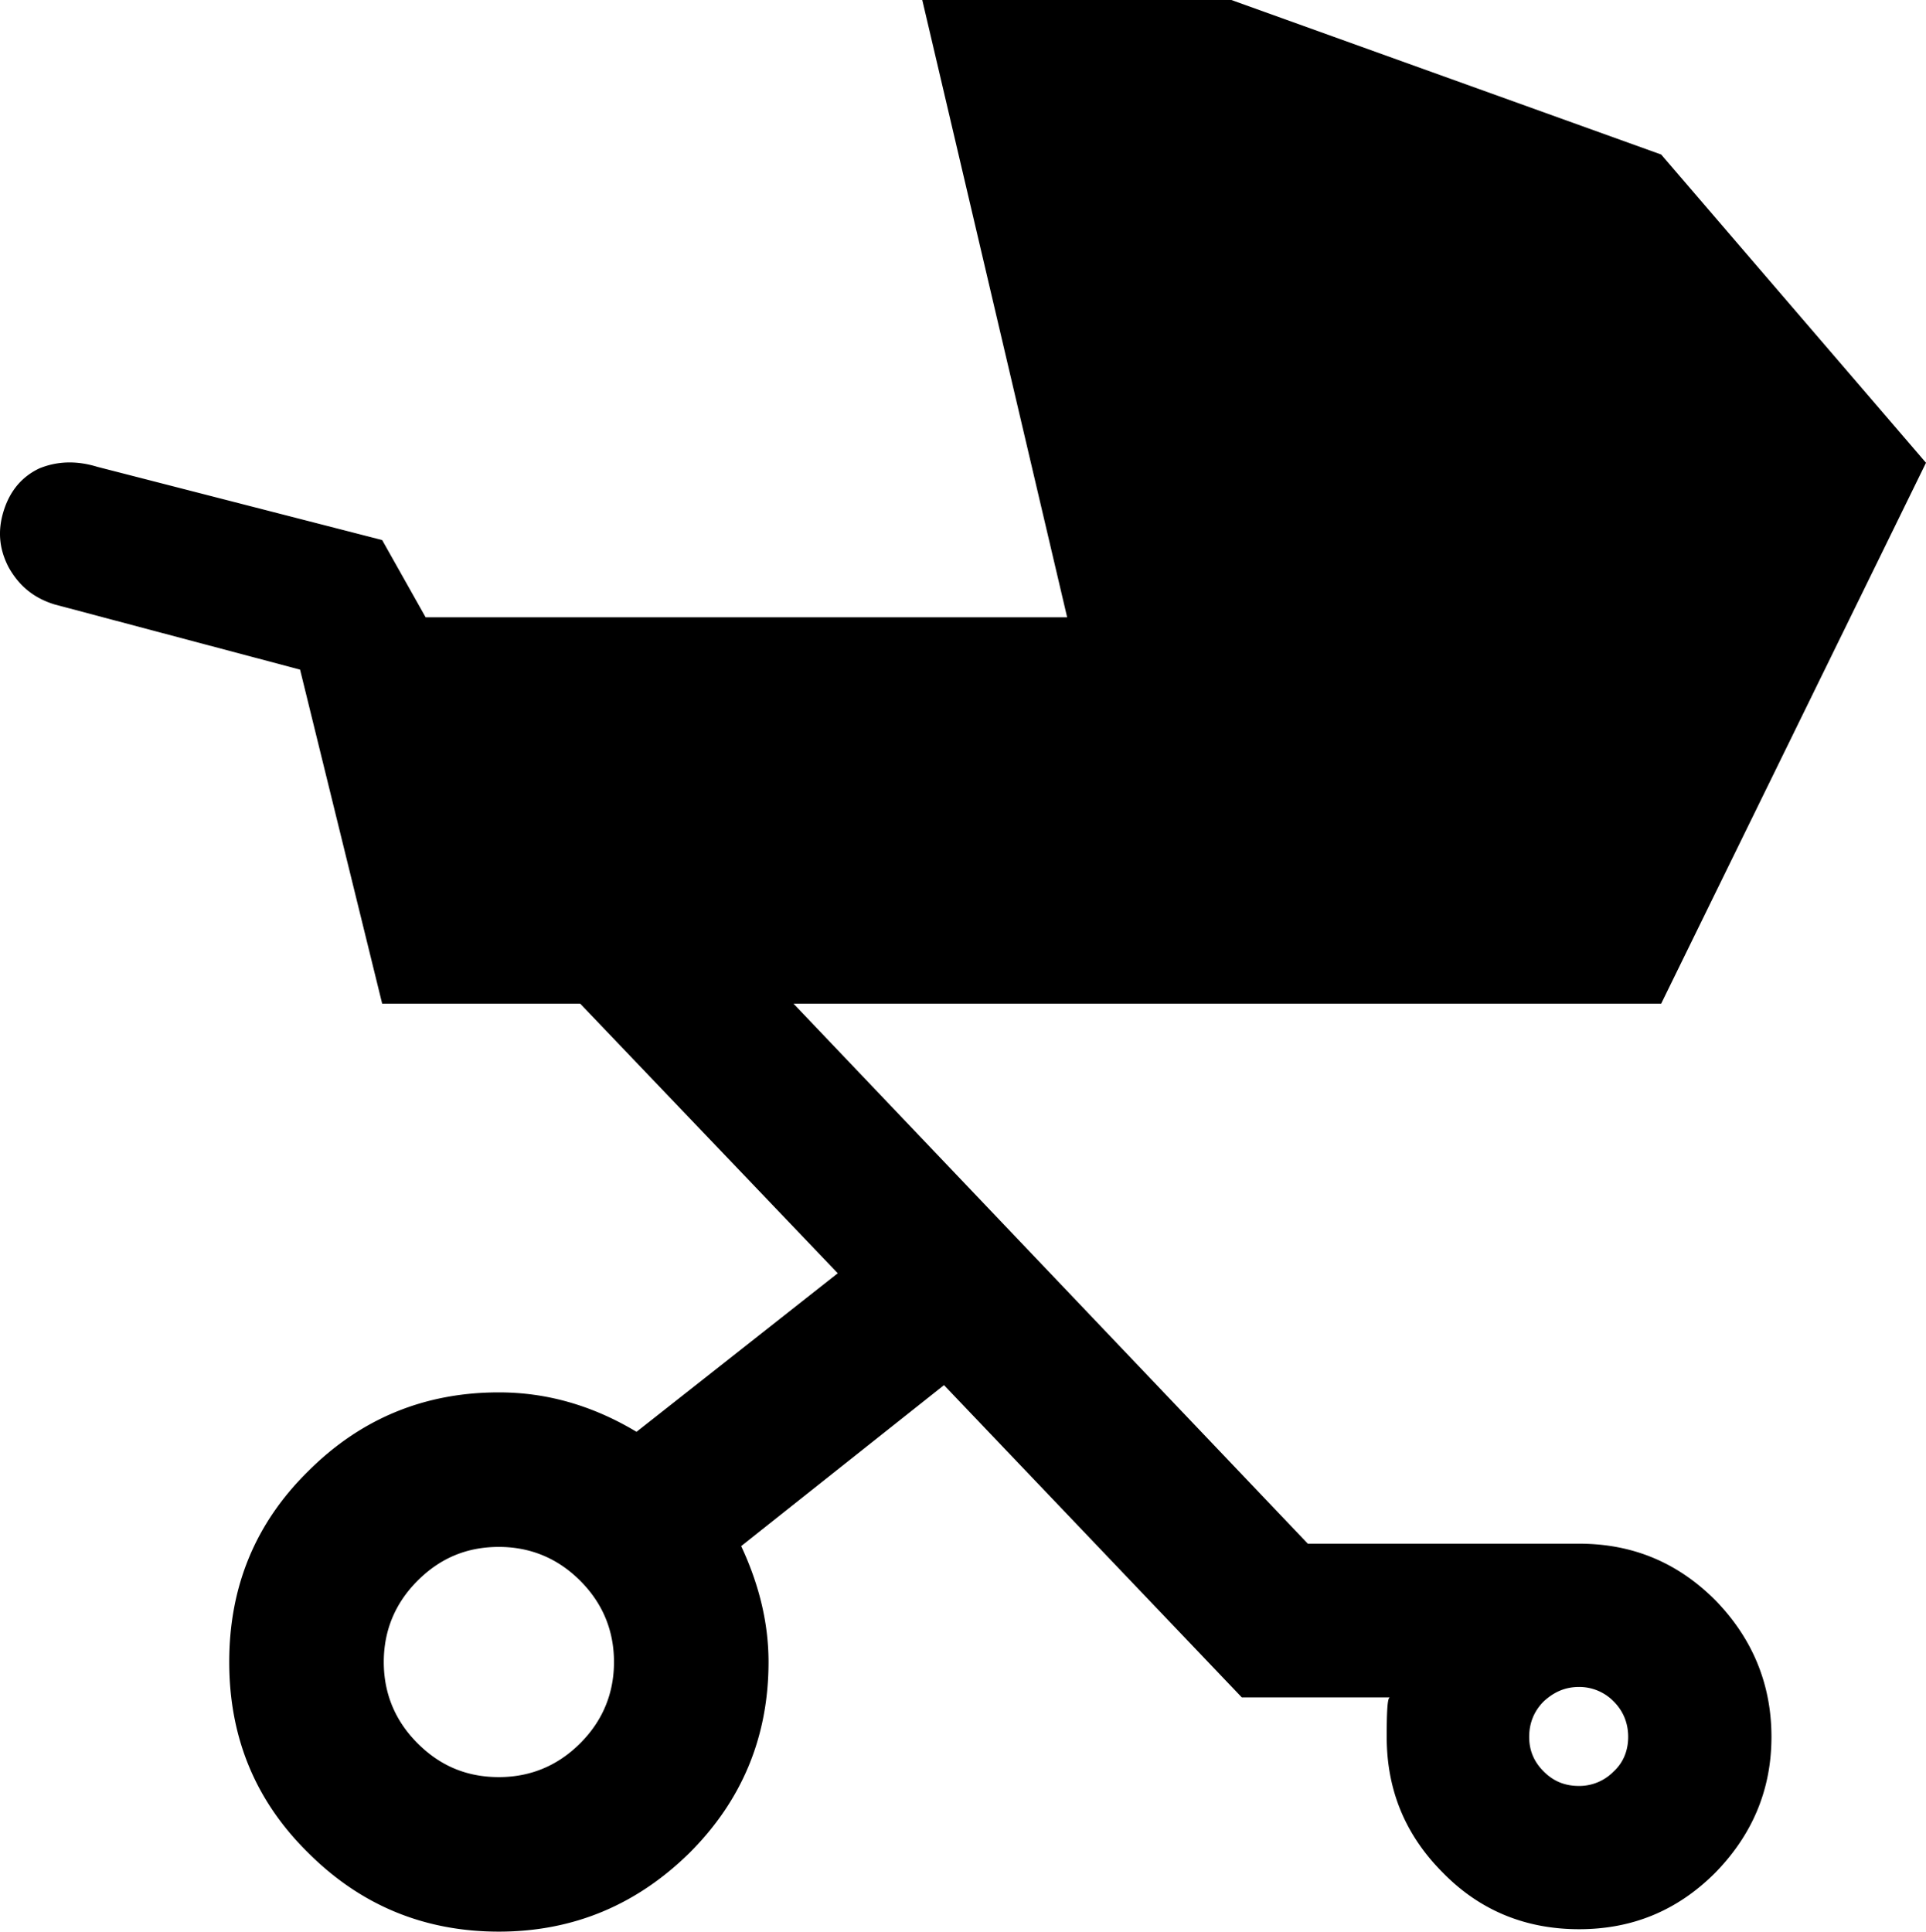 <?xml version="1.0" encoding="UTF-8"?>
<svg xmlns="http://www.w3.org/2000/svg" viewBox="0 0 2392.8 2400">
  <title>Element 63</title>
  <g id="Ebene_2" data-name="Ebene 2">
    <g id="Ebene_9" data-name="Ebene 9">
      <path d="M1899.8,2158c0-17,6-32,18-44,13-12,27-18,44-18a59.78,59.78,0,0,1,43,18c12,12,18,27,18,44s-6,32-18,43a59.78,59.78,0,0,1-43,18c-18,0-32-6-44-18S1899.8,2175,1899.8,2158Zm-1381,8c-28-28-42-62-42-101s14-73,42-101,61-42,101-42c39,0,73,14,101,42s42,62,42,101-14,73-42,101-62,42-101,42C579.8,2208,546.8,2194,518.8,2166Zm1106-248-639-671h1078l329-672-329-383L1529.8,0h-384l180,767h-797l-54-96-354-91c-26-8-50-7-72,2-21,10-36,27-44,52s-6,48,6,71c13,23,31,38,57,46l305,81,102,415h246l320,335-250,197c-55-33-112-49-171-49-93,0-172,33-237,98-66,65-98,144-98,237s32,172,98,237c65,65,144,98,237,98,92,0,171-33,237-98,65-65,98-144,98-237,0-49-12-97-34-144l252-200,370,388h184c-3,0-4,16-4,49,0,66,23,122,70,169,46,47,103,70,169,70s122-23,169-70c46-47,70-103,70-169s-24-123-70-170c-47-47-103-70-169-70h-337Z"></path>
    </g>
  </g>
</svg>
